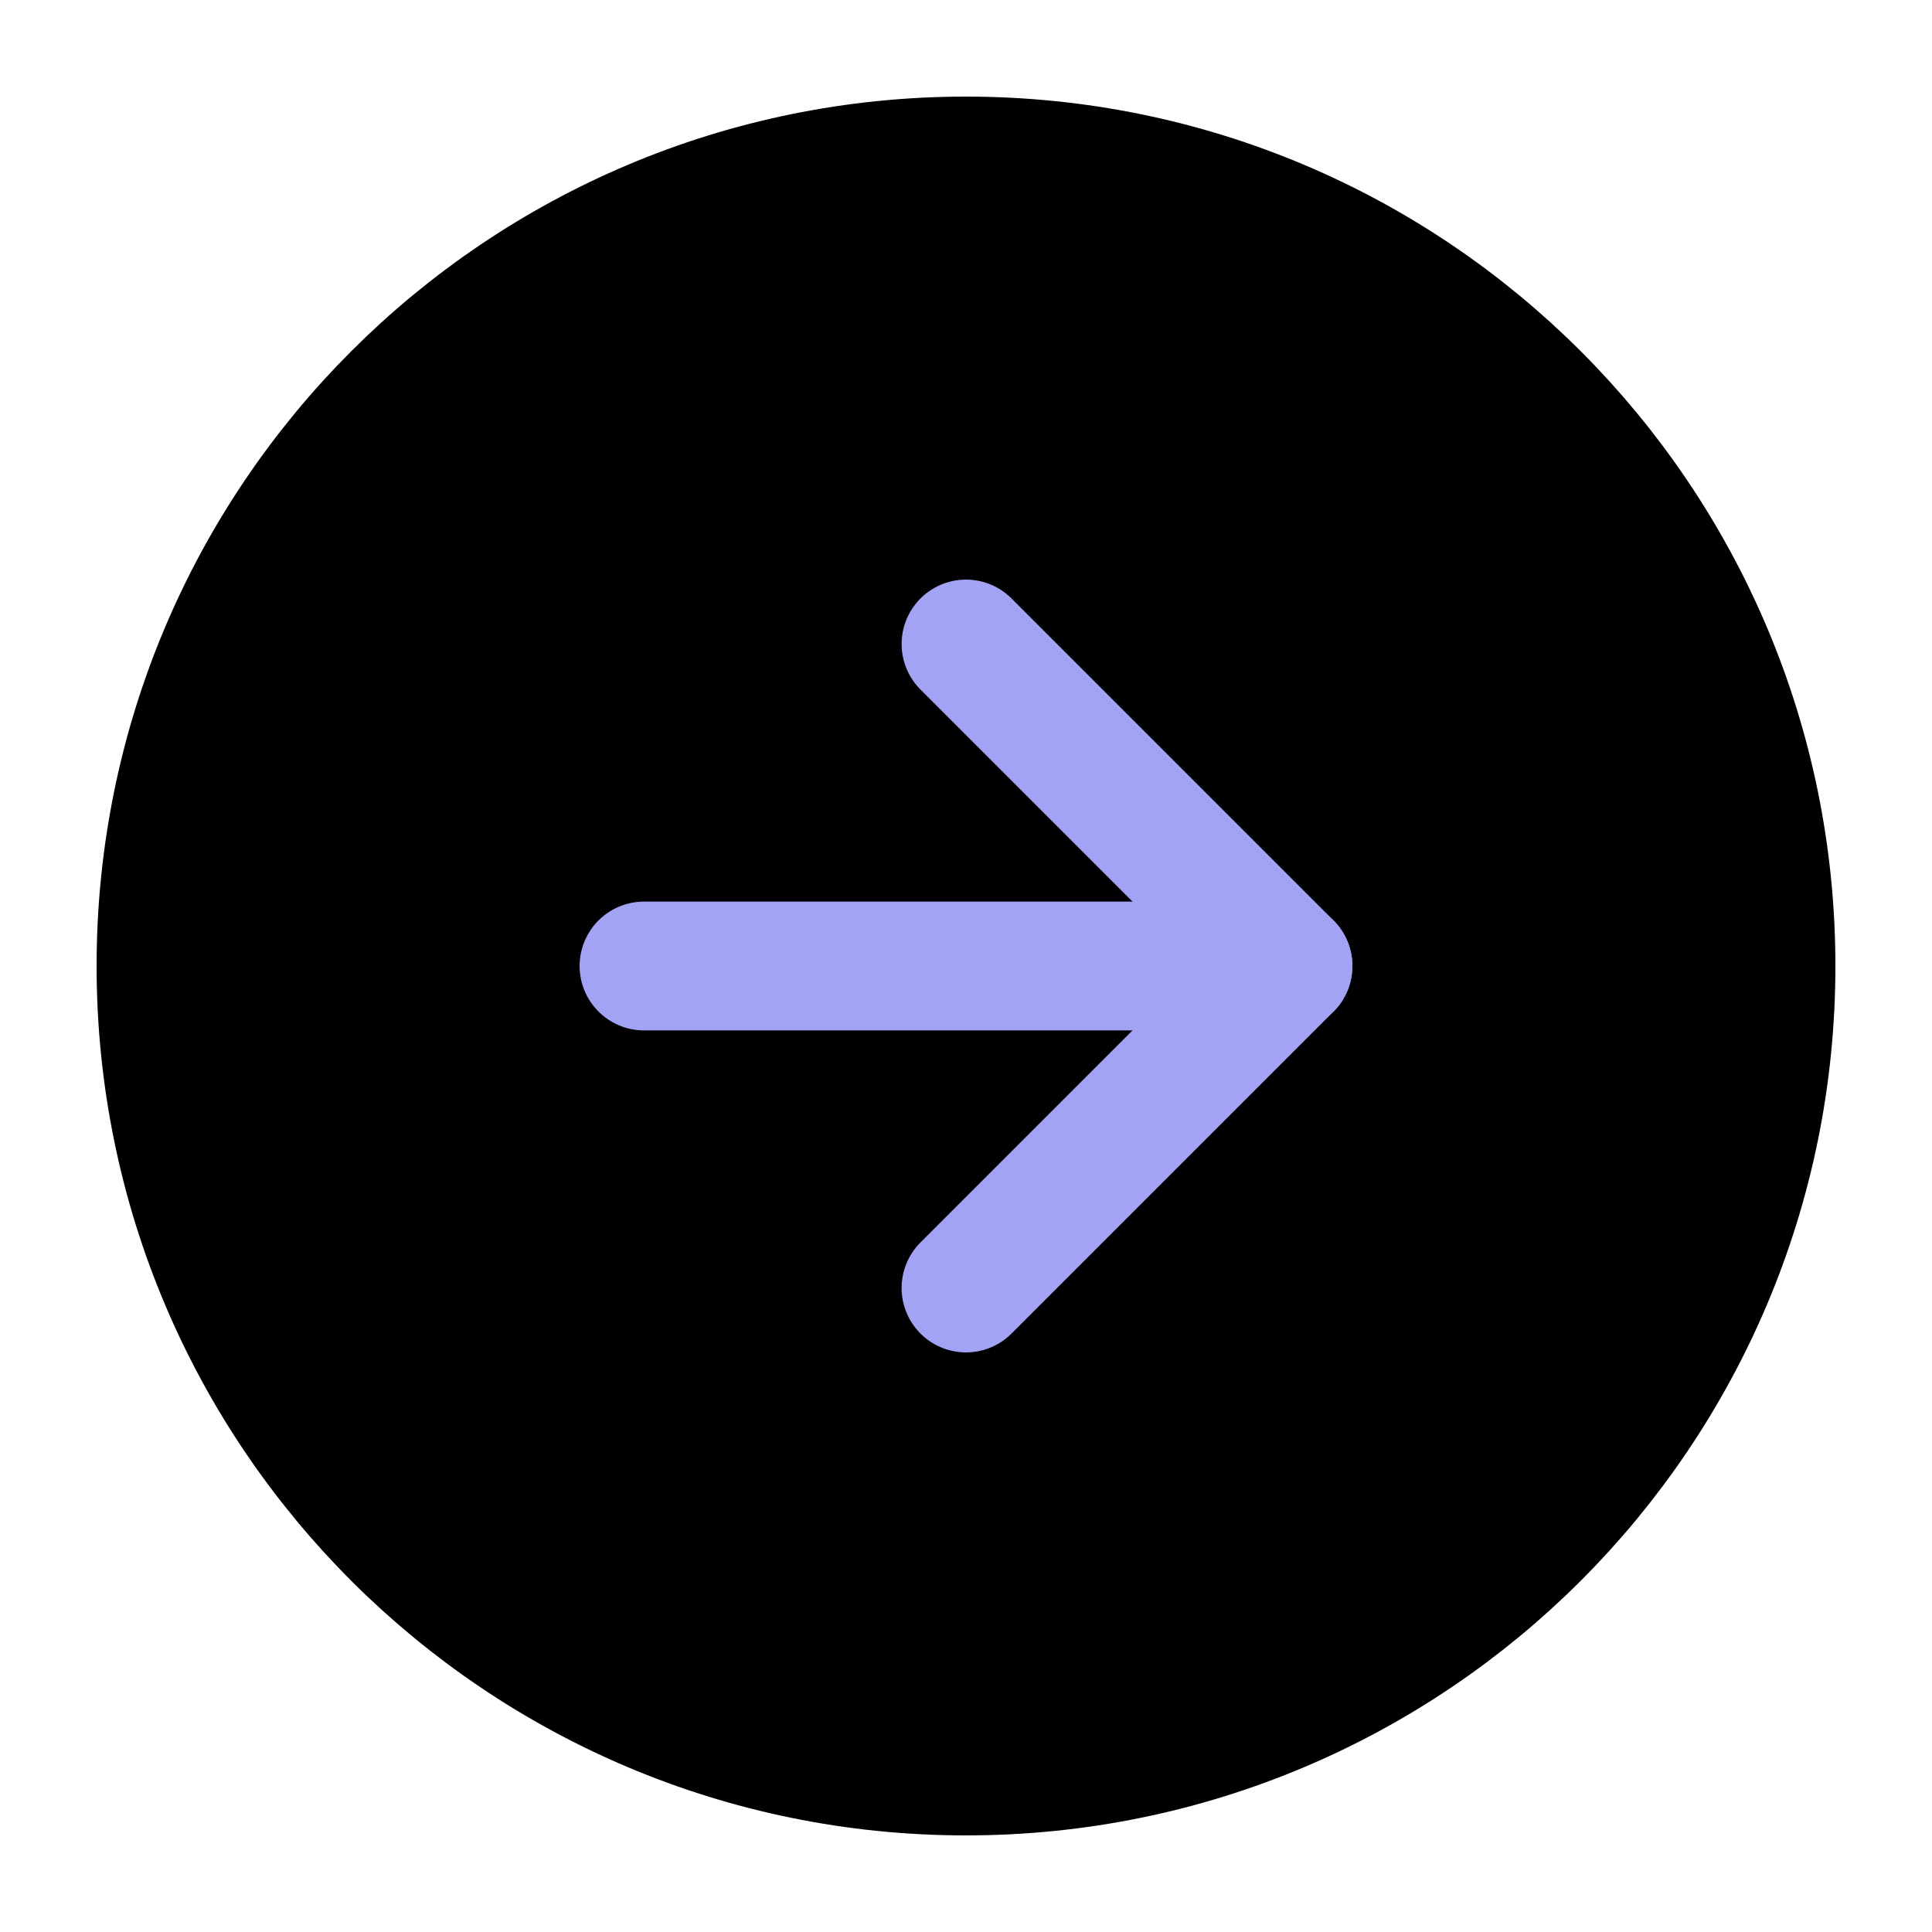 <svg width="30" height="30" viewBox="0 0 30 30" fill="none" xmlns="http://www.w3.org/2000/svg">
<path d="M15 27.5C21.904 27.5 27.5 21.904 27.5 15C27.5 8.096 21.904 2.5 15 2.5C8.096 2.5 2.5 8.096 2.5 15C2.5 21.904 8.096 27.5 15 27.5Z" fill="black" stroke="black" stroke-width="2" stroke-linecap="round" stroke-linejoin="round"/>
<path d="M15 20L20 15L15 10" stroke="#A3A3F5" stroke-width="2" stroke-linecap="round" stroke-linejoin="round"/>
<path d="M10 15H20" stroke="#A3A3F5" stroke-width="2" stroke-linecap="round" stroke-linejoin="round"/>
</svg>
